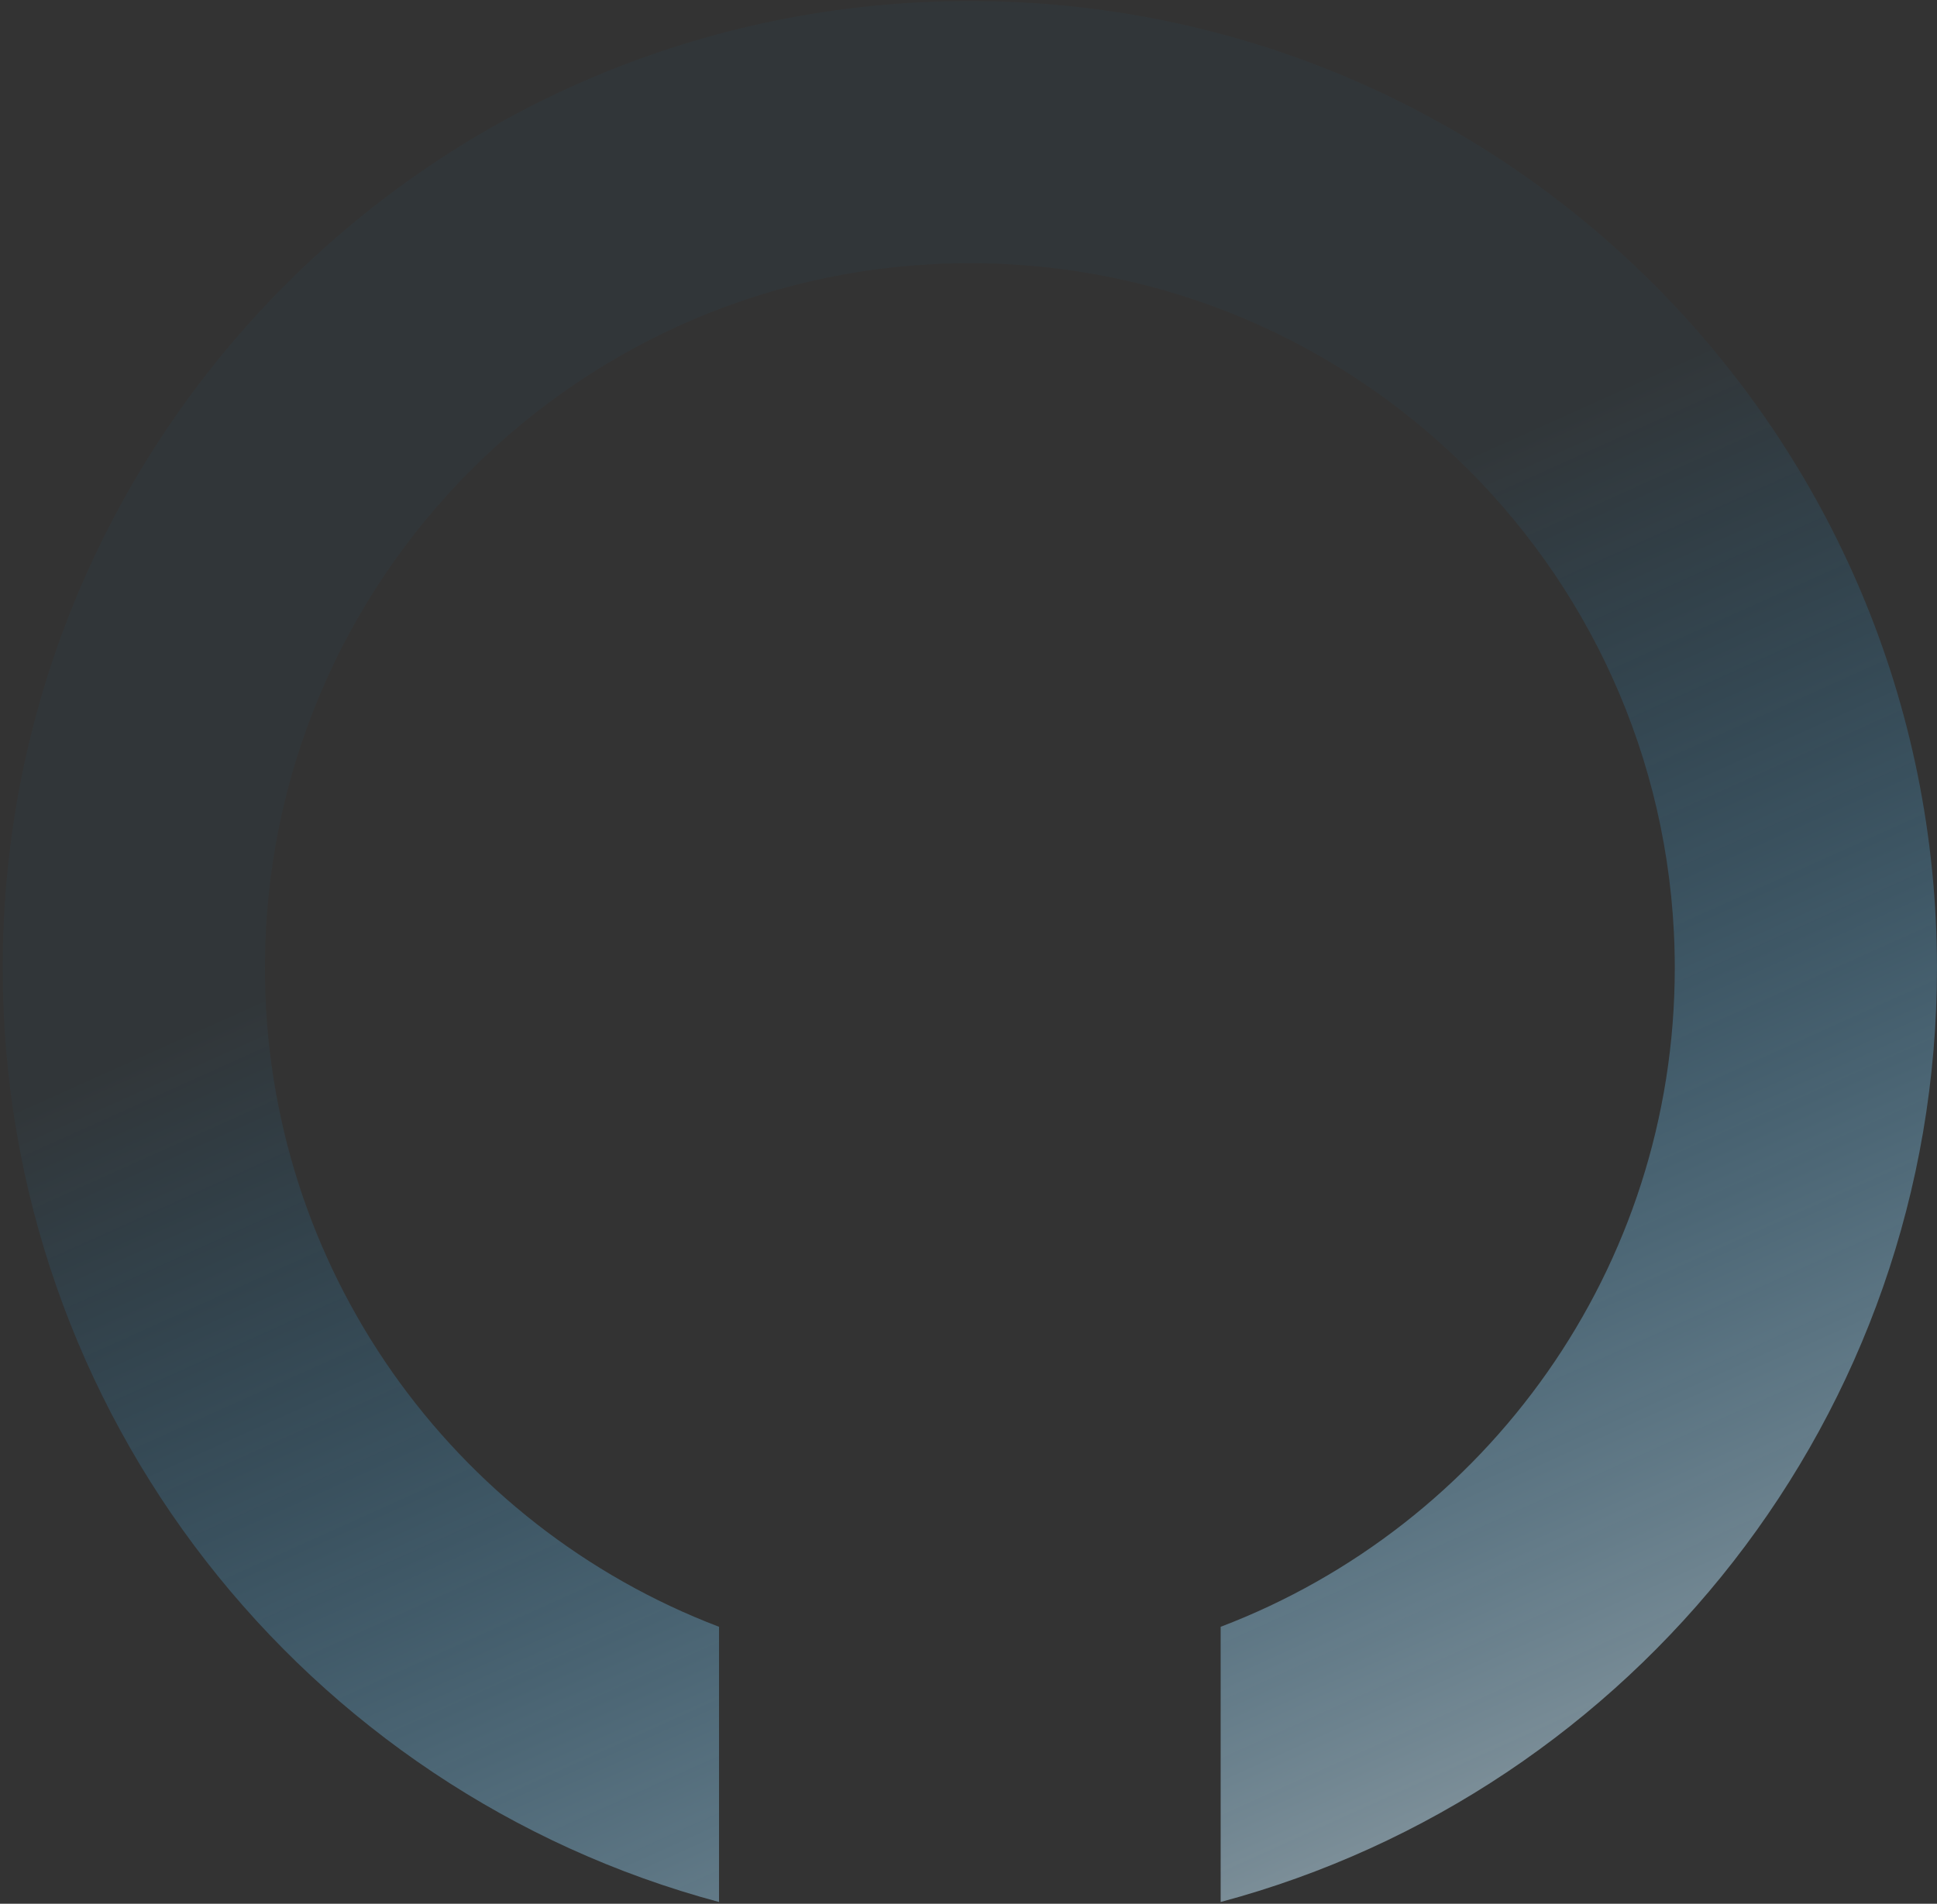 <svg xmlns="http://www.w3.org/2000/svg" width="591" height="581" viewBox="0 0 591 581" fill="none"><rect x="0" y="0" width="591" height="581" fill="#333333" stroke="none"/><path opacity="0.6" d="M372.436 580.463C498.306 546.758 590.992 431.904 590.992 295.402C590.992 132.433 458.88 0.321 295.911 0.321C132.943 0.321 0.83 132.433 0.83 295.402C0.83 431.904 93.516 546.757 219.387 580.463V496.472C138.383 465.626 80.83 387.235 80.83 295.402C80.83 176.616 177.125 80.321 295.911 80.321C414.697 80.321 510.992 176.616 510.992 295.402C510.992 387.235 453.44 465.626 372.436 496.472V580.463Z" fill="url(#paint0_linear_7369_1810)"></path><defs><linearGradient id="paint0_linear_7369_1810" x1="453.875" y1="134.684" x2="643.44" y2="555.593" gradientUnits="userSpaceOnUse"><stop stop-color="#0AA5FF" stop-opacity="0.05"></stop><stop offset="1" stop-color="#F0FBFF"></stop></linearGradient></defs></svg>